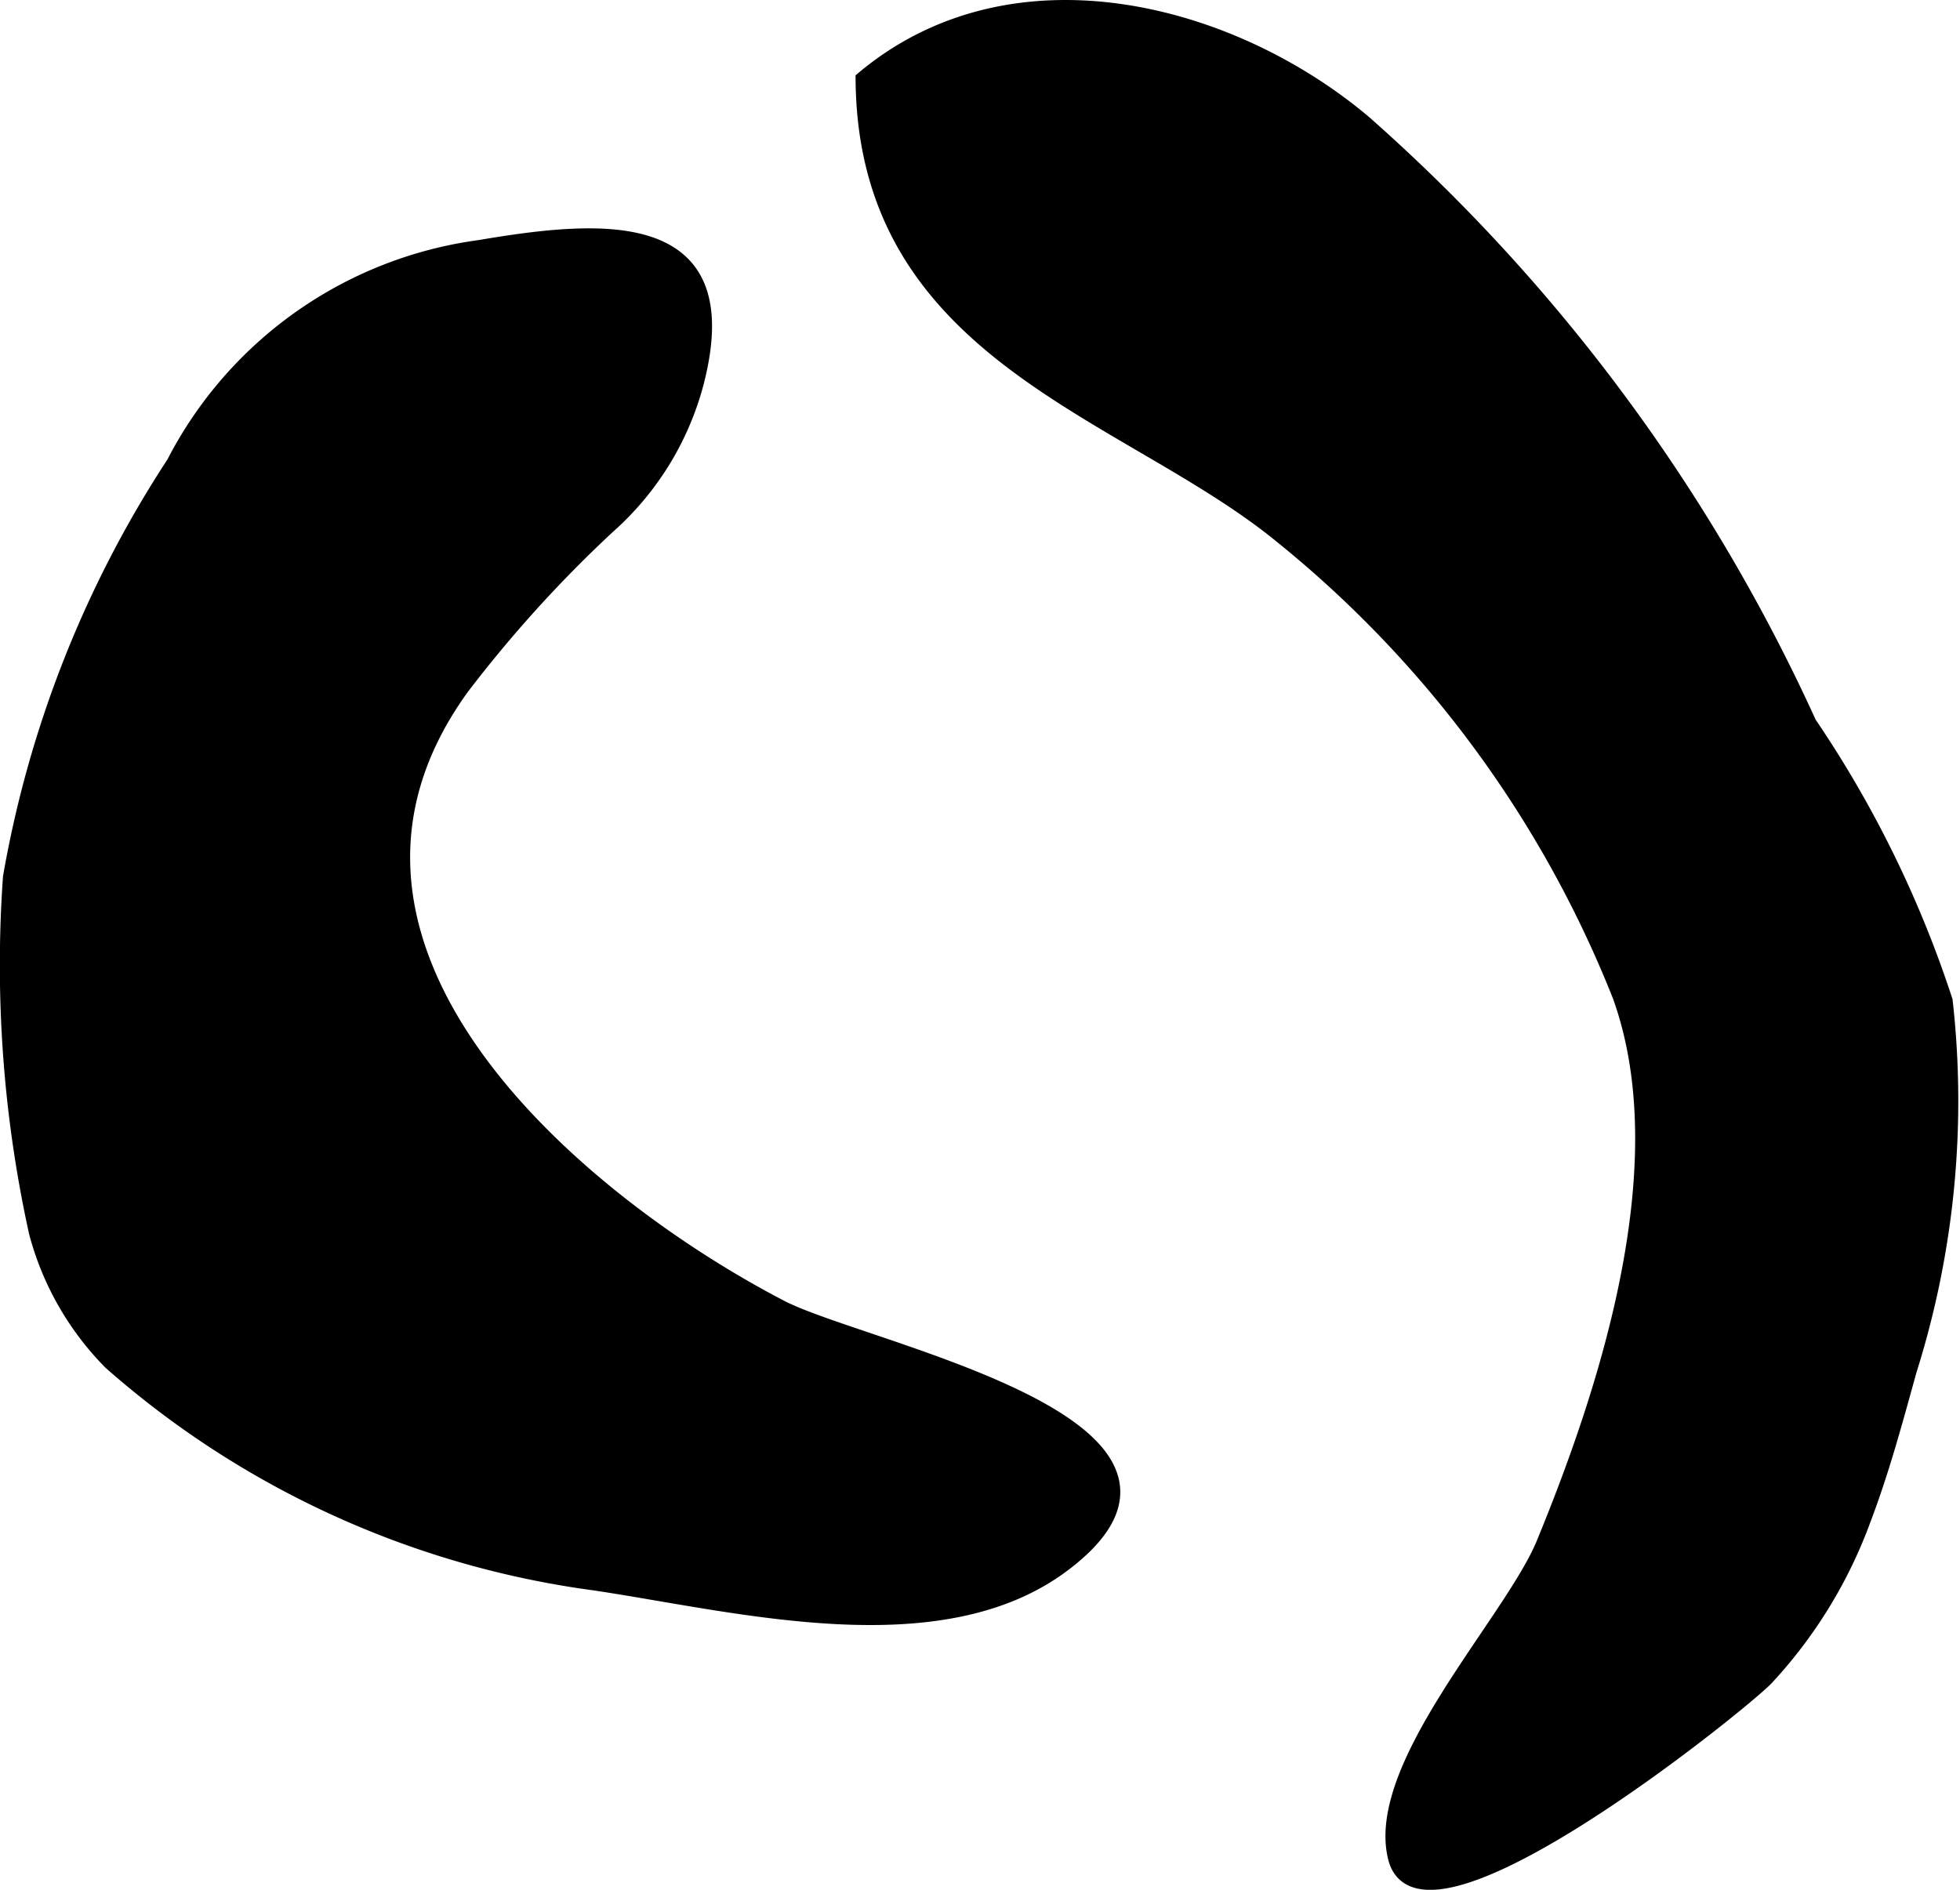 <?xml version="1.0" encoding="UTF-8"?>
<svg xmlns="http://www.w3.org/2000/svg"
     version="1.1"
     width="7.116mm"
     height="6.862mm"
     viewBox="0 0 20.171 19.452">
   <defs>
      <style type="text/css"><![CDATA[
      .a {
        stroke: #000;
        stroke-miterlimit: 10;
        stroke-width: 0.15px;
        fill-rule: evenodd;
      }
    ]]></style>
   </defs>
   <path class="a"
         d="M19.18,15.638a4.84,4.84,0,0,1-1,1.634c-.239.254-3.554,2.933-3.821,1.848-.233-.943,1.192-2.428,1.525-3.229.665-1.617,1.406-3.914.787-5.637a11.549,11.549,0,0,0-3.568-4.803c-1.594-1.251-4.206-1.833-4.223-4.641,1.542-1.295,3.784-.709,5.158.449a18.428,18.428,0,0,1,4.582,6.185,11.361,11.361,0,0,1,1.401,2.857,9.214,9.214,0,0,1-.37,3.806C19.501,14.651,19.363,15.158,19.18,15.638Z"/>
   <path class="a"
         d="M1.138,14.025a2.993,2.993,0,0,1-.766-1.34,12.806,12.806,0,0,1-.267-3.657,11.319,11.319,0,0,1,1.682-4.26,4.166,4.166,0,0,1,3.152-2.223c1.296-.221,2.685-.319,2.223,1.417a2.998,2.998,0,0,1-.907,1.459,13.137,13.137,0,0,0-1.505,1.662c-1.923,2.667,1.172,5.274,3.288,6.374.848.44,4.799,1.214,2.911,2.643-1.274.966-3.358.415-4.828.196A9.425,9.425,0,0,1,1.138,14.025Z"/>
</svg>
